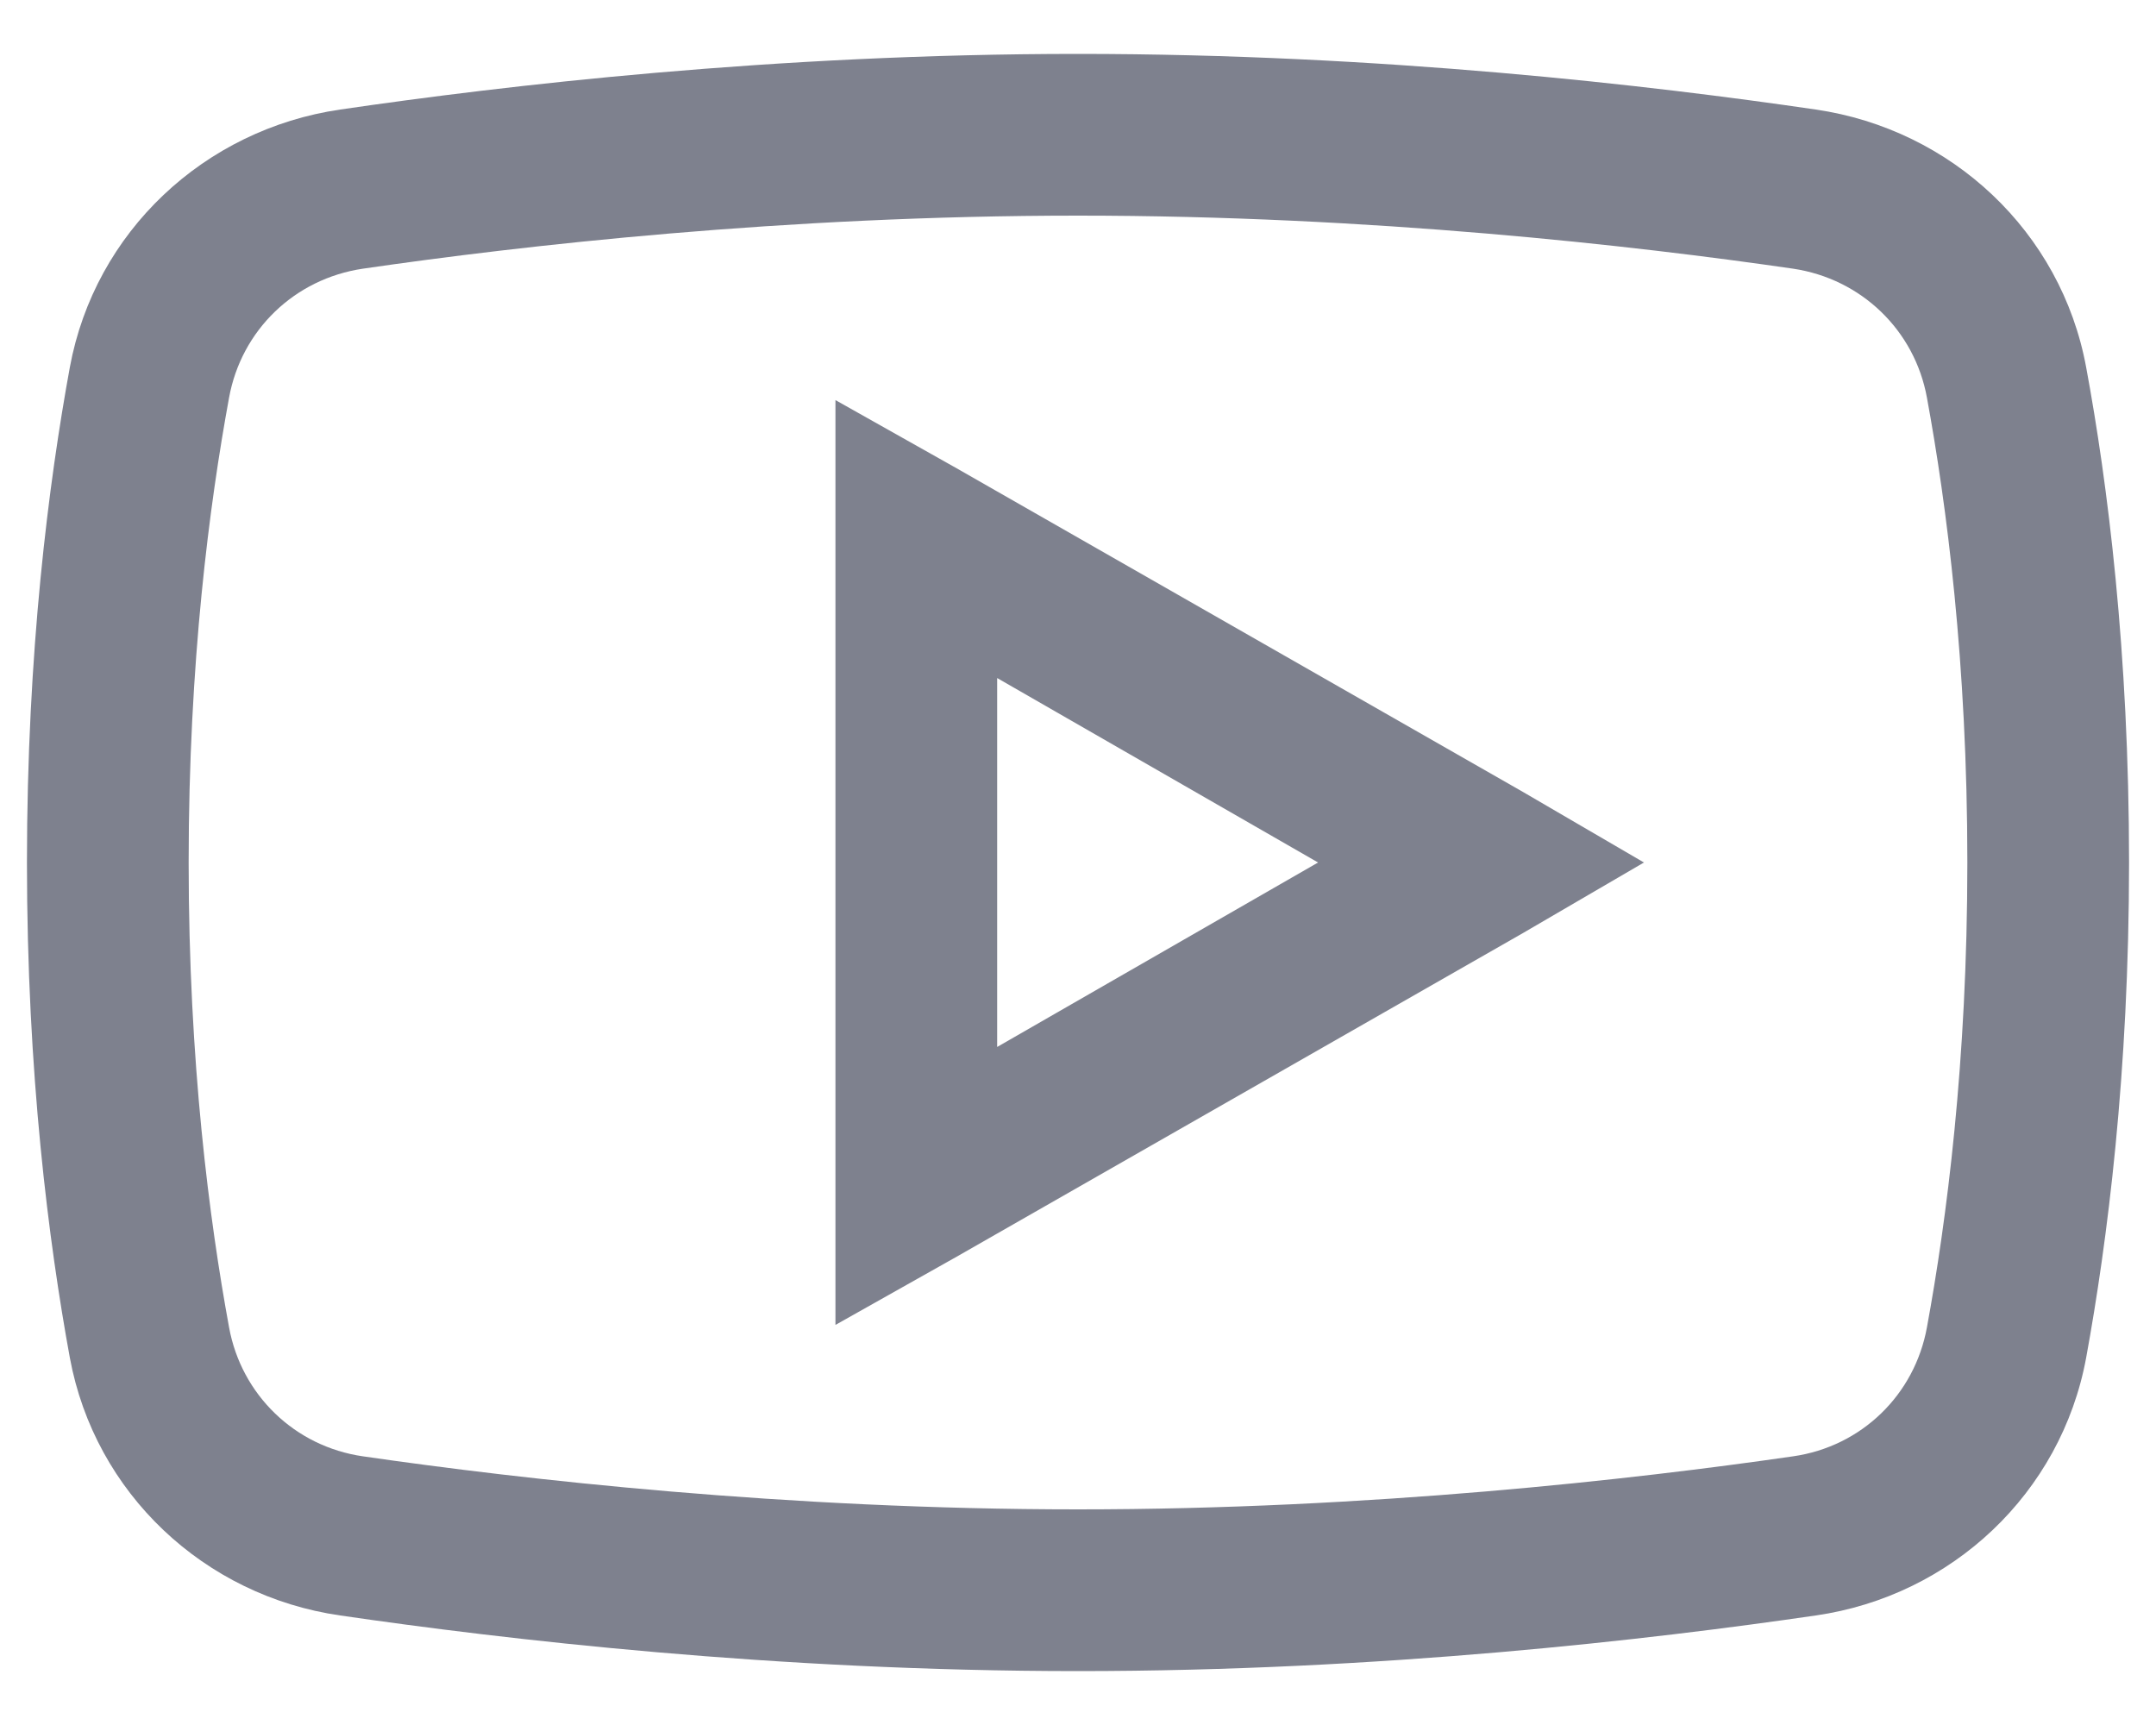 <svg width="20" height="16" viewBox="0 0 20 16" fill="none" xmlns="http://www.w3.org/2000/svg">
<path d="M10 0.5C7.176 0.5 4.68 0.793 3.156 1.016C1.896 1.2 0.88 2.149 0.648 3.406C0.452 4.476 0.25 6.04 0.25 8C0.25 9.96 0.452 11.524 0.648 12.594C0.88 13.851 1.896 14.803 3.156 14.984C4.686 15.207 7.19 15.5 10 15.5C12.81 15.5 15.315 15.207 16.844 14.984C18.104 14.803 19.12 13.851 19.352 12.594C19.548 11.521 19.75 9.954 19.75 8C19.75 6.046 19.551 4.479 19.352 3.406C19.12 2.149 18.104 1.2 16.844 1.016C15.32 0.793 12.824 0.5 10 0.5ZM10 2C12.725 2 15.159 2.278 16.633 2.492C17.266 2.586 17.761 3.063 17.875 3.688C18.057 4.678 18.25 6.146 18.25 8C18.25 9.852 18.057 11.322 17.875 12.312C17.761 12.937 17.269 13.417 16.633 13.508C15.153 13.722 12.707 14 10 14C7.293 14 4.844 13.722 3.367 13.508C2.734 13.417 2.239 12.937 2.125 12.312C1.943 11.322 1.75 9.857 1.75 8C1.75 6.14 1.943 4.678 2.125 3.688C2.239 3.063 2.731 2.586 3.367 2.492C4.838 2.278 7.275 2 10 2ZM7.75 3.711V12.289L8.875 11.656L14.125 8.656L15.25 8L14.125 7.344L8.875 4.344L7.75 3.711ZM9.25 6.289L12.227 8L9.25 9.711V6.289Z" fill="#7E818E"/>
</svg>
